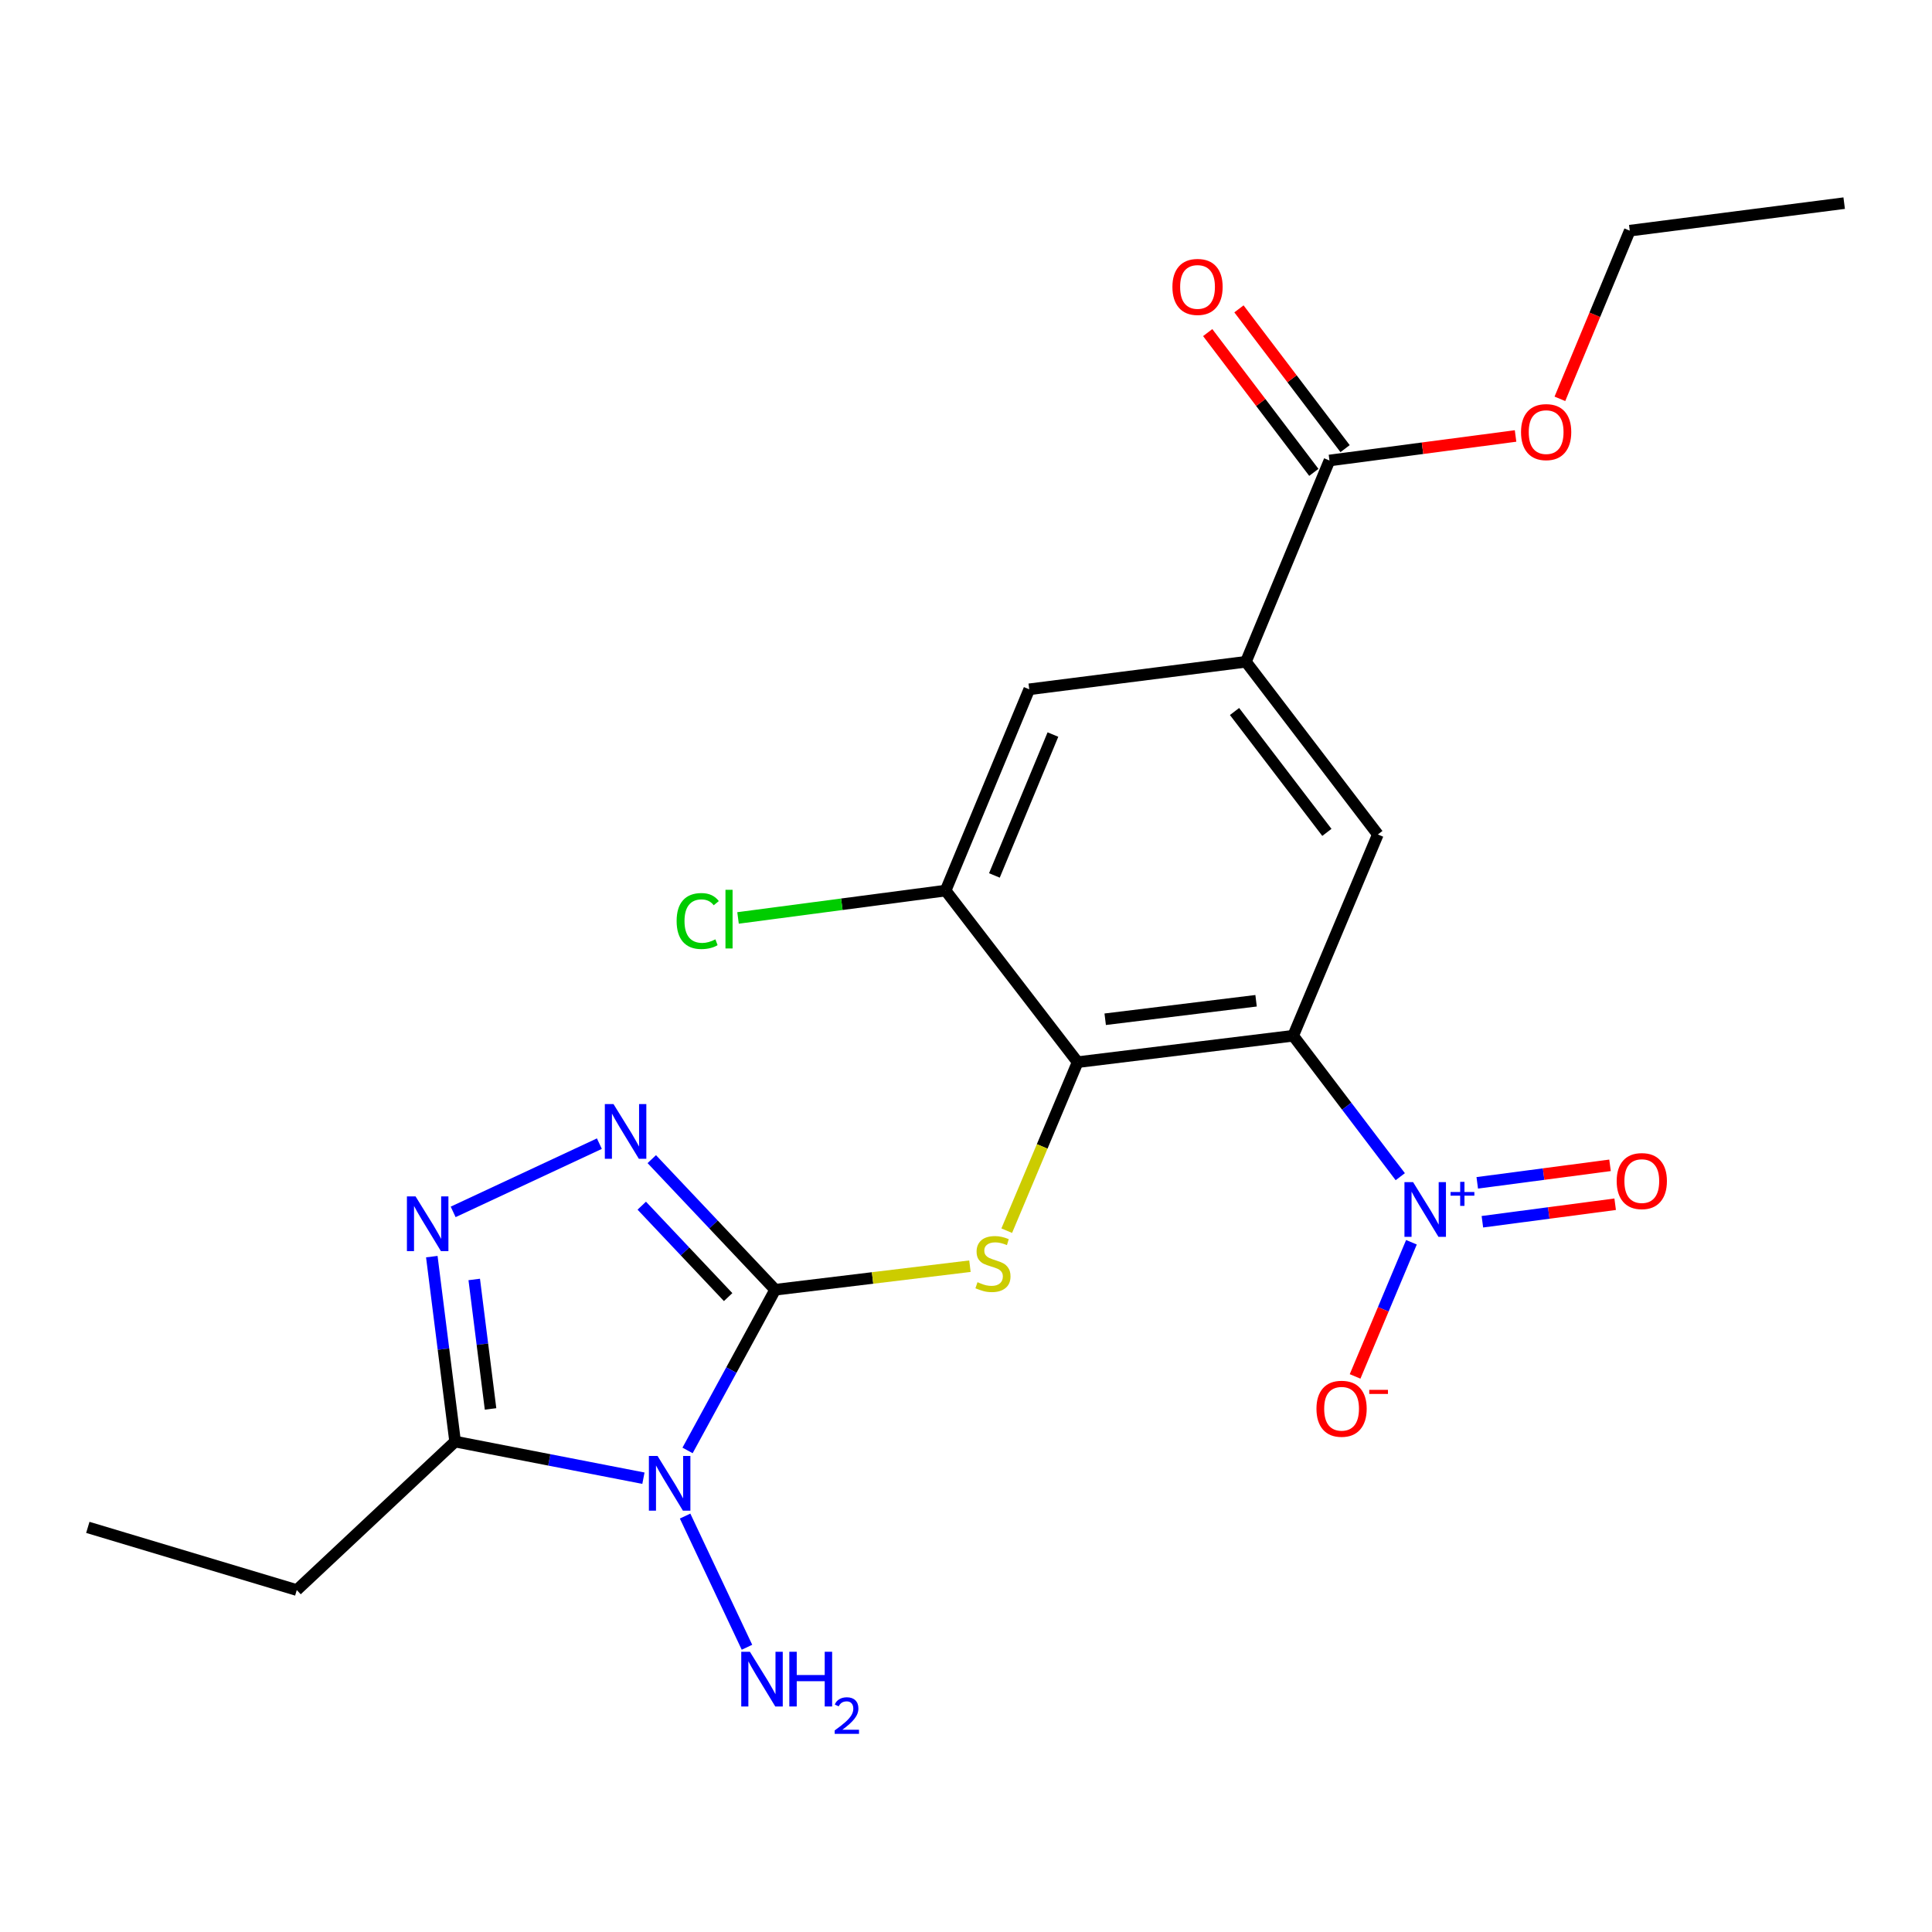 <?xml version='1.0' encoding='iso-8859-1'?>
<svg version='1.1' baseProfile='full'
              xmlns='http://www.w3.org/2000/svg'
                      xmlns:rdkit='http://www.rdkit.org/xml'
                      xmlns:xlink='http://www.w3.org/1999/xlink'
                  xml:space='preserve'
width='1000px' height='1000px' viewBox='0 0 1000 1000'>
<!-- END OF HEADER -->
<rect style='opacity:1.0;fill:#FFFFFF;stroke:none' width='1000' height='1000' x='0' y='0'> </rect>
<path class='bond-0' d='M 401.226,667.569 L 378.553,709.155' style='fill:none;fill-rule:evenodd;stroke:#000000;stroke-width:6px;stroke-linecap:butt;stroke-linejoin:miter;stroke-opacity:1' />
<path class='bond-0' d='M 378.553,709.155 L 355.88,750.74' style='fill:none;fill-rule:evenodd;stroke:#0000FF;stroke-width:6px;stroke-linecap:butt;stroke-linejoin:miter;stroke-opacity:1' />
<path class='bond-4' d='M 401.226,667.569 L 369.293,633.769' style='fill:none;fill-rule:evenodd;stroke:#000000;stroke-width:6px;stroke-linecap:butt;stroke-linejoin:miter;stroke-opacity:1' />
<path class='bond-4' d='M 369.293,633.769 L 337.359,599.97' style='fill:none;fill-rule:evenodd;stroke:#0000FF;stroke-width:6px;stroke-linecap:butt;stroke-linejoin:miter;stroke-opacity:1' />
<path class='bond-4' d='M 376.883,671.377 L 354.53,647.717' style='fill:none;fill-rule:evenodd;stroke:#000000;stroke-width:6px;stroke-linecap:butt;stroke-linejoin:miter;stroke-opacity:1' />
<path class='bond-4' d='M 354.53,647.717 L 332.176,624.057' style='fill:none;fill-rule:evenodd;stroke:#0000FF;stroke-width:6px;stroke-linecap:butt;stroke-linejoin:miter;stroke-opacity:1' />
<path class='bond-5' d='M 401.226,667.569 L 451.633,661.474' style='fill:none;fill-rule:evenodd;stroke:#000000;stroke-width:6px;stroke-linecap:butt;stroke-linejoin:miter;stroke-opacity:1' />
<path class='bond-5' d='M 451.633,661.474 L 502.039,655.38' style='fill:none;fill-rule:evenodd;stroke:#CCCC00;stroke-width:6px;stroke-linecap:butt;stroke-linejoin:miter;stroke-opacity:1' />
<path class='bond-7' d='M 333.036,765.114 L 284.301,755.635' style='fill:none;fill-rule:evenodd;stroke:#0000FF;stroke-width:6px;stroke-linecap:butt;stroke-linejoin:miter;stroke-opacity:1' />
<path class='bond-7' d='M 284.301,755.635 L 235.566,746.157' style='fill:none;fill-rule:evenodd;stroke:#000000;stroke-width:6px;stroke-linecap:butt;stroke-linejoin:miter;stroke-opacity:1' />
<path class='bond-15' d='M 354.605,784.714 L 386.632,852.617' style='fill:none;fill-rule:evenodd;stroke:#0000FF;stroke-width:6px;stroke-linecap:butt;stroke-linejoin:miter;stroke-opacity:1' />
<path class='bond-1' d='M 669.35,536.097 L 557.781,549.772' style='fill:none;fill-rule:evenodd;stroke:#000000;stroke-width:6px;stroke-linecap:butt;stroke-linejoin:miter;stroke-opacity:1' />
<path class='bond-1' d='M 650.144,517.989 L 572.046,527.562' style='fill:none;fill-rule:evenodd;stroke:#000000;stroke-width:6px;stroke-linecap:butt;stroke-linejoin:miter;stroke-opacity:1' />
<path class='bond-3' d='M 669.35,536.097 L 697.064,572.574' style='fill:none;fill-rule:evenodd;stroke:#000000;stroke-width:6px;stroke-linecap:butt;stroke-linejoin:miter;stroke-opacity:1' />
<path class='bond-3' d='M 697.064,572.574 L 724.778,609.051' style='fill:none;fill-rule:evenodd;stroke:#0000FF;stroke-width:6px;stroke-linecap:butt;stroke-linejoin:miter;stroke-opacity:1' />
<path class='bond-8' d='M 669.35,536.097 L 713.174,431.918' style='fill:none;fill-rule:evenodd;stroke:#000000;stroke-width:6px;stroke-linecap:butt;stroke-linejoin:miter;stroke-opacity:1' />
<path class='bond-2' d='M 557.781,549.772 L 539.434,593.383' style='fill:none;fill-rule:evenodd;stroke:#000000;stroke-width:6px;stroke-linecap:butt;stroke-linejoin:miter;stroke-opacity:1' />
<path class='bond-2' d='M 539.434,593.383 L 521.086,636.993' style='fill:none;fill-rule:evenodd;stroke:#CCCC00;stroke-width:6px;stroke-linecap:butt;stroke-linejoin:miter;stroke-opacity:1' />
<path class='bond-10' d='M 557.781,549.772 L 489.45,460.961' style='fill:none;fill-rule:evenodd;stroke:#000000;stroke-width:6px;stroke-linecap:butt;stroke-linejoin:miter;stroke-opacity:1' />
<path class='bond-13' d='M 730.56,642.99 L 715.977,677.71' style='fill:none;fill-rule:evenodd;stroke:#0000FF;stroke-width:6px;stroke-linecap:butt;stroke-linejoin:miter;stroke-opacity:1' />
<path class='bond-13' d='M 715.977,677.71 L 701.394,712.431' style='fill:none;fill-rule:evenodd;stroke:#FF0000;stroke-width:6px;stroke-linecap:butt;stroke-linejoin:miter;stroke-opacity:1' />
<path class='bond-14' d='M 767.282,632.373 L 801.644,627.839' style='fill:none;fill-rule:evenodd;stroke:#0000FF;stroke-width:6px;stroke-linecap:butt;stroke-linejoin:miter;stroke-opacity:1' />
<path class='bond-14' d='M 801.644,627.839 L 836.006,623.305' style='fill:none;fill-rule:evenodd;stroke:#FF0000;stroke-width:6px;stroke-linecap:butt;stroke-linejoin:miter;stroke-opacity:1' />
<path class='bond-14' d='M 764.625,612.237 L 798.987,607.703' style='fill:none;fill-rule:evenodd;stroke:#0000FF;stroke-width:6px;stroke-linecap:butt;stroke-linejoin:miter;stroke-opacity:1' />
<path class='bond-14' d='M 798.987,607.703 L 833.349,603.17' style='fill:none;fill-rule:evenodd;stroke:#FF0000;stroke-width:6px;stroke-linecap:butt;stroke-linejoin:miter;stroke-opacity:1' />
<path class='bond-6' d='M 310.235,591.95 L 234.552,627.269' style='fill:none;fill-rule:evenodd;stroke:#0000FF;stroke-width:6px;stroke-linecap:butt;stroke-linejoin:miter;stroke-opacity:1' />
<path class='bond-23' d='M 223.503,650.426 L 229.534,698.292' style='fill:none;fill-rule:evenodd;stroke:#0000FF;stroke-width:6px;stroke-linecap:butt;stroke-linejoin:miter;stroke-opacity:1' />
<path class='bond-23' d='M 229.534,698.292 L 235.566,746.157' style='fill:none;fill-rule:evenodd;stroke:#000000;stroke-width:6px;stroke-linecap:butt;stroke-linejoin:miter;stroke-opacity:1' />
<path class='bond-23' d='M 245.463,662.247 L 249.685,695.752' style='fill:none;fill-rule:evenodd;stroke:#0000FF;stroke-width:6px;stroke-linecap:butt;stroke-linejoin:miter;stroke-opacity:1' />
<path class='bond-23' d='M 249.685,695.752 L 253.907,729.258' style='fill:none;fill-rule:evenodd;stroke:#000000;stroke-width:6px;stroke-linecap:butt;stroke-linejoin:miter;stroke-opacity:1' />
<path class='bond-19' d='M 235.566,746.157 L 153.616,823.007' style='fill:none;fill-rule:evenodd;stroke:#000000;stroke-width:6px;stroke-linecap:butt;stroke-linejoin:miter;stroke-opacity:1' />
<path class='bond-24' d='M 713.174,431.918 L 644.888,342.533' style='fill:none;fill-rule:evenodd;stroke:#000000;stroke-width:6px;stroke-linecap:butt;stroke-linejoin:miter;stroke-opacity:1' />
<path class='bond-24' d='M 686.792,430.84 L 638.992,368.27' style='fill:none;fill-rule:evenodd;stroke:#000000;stroke-width:6px;stroke-linecap:butt;stroke-linejoin:miter;stroke-opacity:1' />
<path class='bond-9' d='M 644.888,342.533 L 532.733,356.783' style='fill:none;fill-rule:evenodd;stroke:#000000;stroke-width:6px;stroke-linecap:butt;stroke-linejoin:miter;stroke-opacity:1' />
<path class='bond-11' d='M 644.888,342.533 L 688.126,238.354' style='fill:none;fill-rule:evenodd;stroke:#000000;stroke-width:6px;stroke-linecap:butt;stroke-linejoin:miter;stroke-opacity:1' />
<path class='bond-12' d='M 489.45,460.961 L 532.733,356.783' style='fill:none;fill-rule:evenodd;stroke:#000000;stroke-width:6px;stroke-linecap:butt;stroke-linejoin:miter;stroke-opacity:1' />
<path class='bond-12' d='M 514.698,453.127 L 544.996,380.202' style='fill:none;fill-rule:evenodd;stroke:#000000;stroke-width:6px;stroke-linecap:butt;stroke-linejoin:miter;stroke-opacity:1' />
<path class='bond-17' d='M 489.45,460.961 L 435.729,468.044' style='fill:none;fill-rule:evenodd;stroke:#000000;stroke-width:6px;stroke-linecap:butt;stroke-linejoin:miter;stroke-opacity:1' />
<path class='bond-17' d='M 435.729,468.044 L 382.007,475.127' style='fill:none;fill-rule:evenodd;stroke:#00CC00;stroke-width:6px;stroke-linecap:butt;stroke-linejoin:miter;stroke-opacity:1' />
<path class='bond-16' d='M 696.213,232.213 L 668.746,196.041' style='fill:none;fill-rule:evenodd;stroke:#000000;stroke-width:6px;stroke-linecap:butt;stroke-linejoin:miter;stroke-opacity:1' />
<path class='bond-16' d='M 668.746,196.041 L 641.278,159.869' style='fill:none;fill-rule:evenodd;stroke:#FF0000;stroke-width:6px;stroke-linecap:butt;stroke-linejoin:miter;stroke-opacity:1' />
<path class='bond-16' d='M 680.038,244.496 L 652.571,208.323' style='fill:none;fill-rule:evenodd;stroke:#000000;stroke-width:6px;stroke-linecap:butt;stroke-linejoin:miter;stroke-opacity:1' />
<path class='bond-16' d='M 652.571,208.323 L 625.103,172.151' style='fill:none;fill-rule:evenodd;stroke:#FF0000;stroke-width:6px;stroke-linecap:butt;stroke-linejoin:miter;stroke-opacity:1' />
<path class='bond-18' d='M 688.126,238.354 L 736.289,232.007' style='fill:none;fill-rule:evenodd;stroke:#000000;stroke-width:6px;stroke-linecap:butt;stroke-linejoin:miter;stroke-opacity:1' />
<path class='bond-18' d='M 736.289,232.007 L 784.453,225.659' style='fill:none;fill-rule:evenodd;stroke:#FF0000;stroke-width:6px;stroke-linecap:butt;stroke-linejoin:miter;stroke-opacity:1' />
<path class='bond-20' d='M 807.402,206.433 L 825.483,162.914' style='fill:none;fill-rule:evenodd;stroke:#FF0000;stroke-width:6px;stroke-linecap:butt;stroke-linejoin:miter;stroke-opacity:1' />
<path class='bond-20' d='M 825.483,162.914 L 843.563,119.395' style='fill:none;fill-rule:evenodd;stroke:#000000;stroke-width:6px;stroke-linecap:butt;stroke-linejoin:miter;stroke-opacity:1' />
<path class='bond-21' d='M 153.616,823.007 L 45.455,790.568' style='fill:none;fill-rule:evenodd;stroke:#000000;stroke-width:6px;stroke-linecap:butt;stroke-linejoin:miter;stroke-opacity:1' />
<path class='bond-22' d='M 843.563,119.395 L 954.545,105.144' style='fill:none;fill-rule:evenodd;stroke:#000000;stroke-width:6px;stroke-linecap:butt;stroke-linejoin:miter;stroke-opacity:1' />
<path  class='atom-1' d='M 340.344 753.593
L 349.624 768.593
Q 350.544 770.073, 352.024 772.753
Q 353.504 775.433, 353.584 775.593
L 353.584 753.593
L 357.344 753.593
L 357.344 781.913
L 353.464 781.913
L 343.504 765.513
Q 342.344 763.593, 341.104 761.393
Q 339.904 759.193, 339.544 758.513
L 339.544 781.913
L 335.864 781.913
L 335.864 753.593
L 340.344 753.593
' fill='#0000FF'/>
<path  class='atom-4' d='M 731.422 611.875
L 740.702 626.875
Q 741.622 628.355, 743.102 631.035
Q 744.582 633.715, 744.662 633.875
L 744.662 611.875
L 748.422 611.875
L 748.422 640.195
L 744.542 640.195
L 734.582 623.795
Q 733.422 621.875, 732.182 619.675
Q 730.982 617.475, 730.622 616.795
L 730.622 640.195
L 726.942 640.195
L 726.942 611.875
L 731.422 611.875
' fill='#0000FF'/>
<path  class='atom-4' d='M 750.798 616.98
L 755.787 616.98
L 755.787 611.726
L 758.005 611.726
L 758.005 616.98
L 763.126 616.98
L 763.126 618.881
L 758.005 618.881
L 758.005 624.161
L 755.787 624.161
L 755.787 618.881
L 750.798 618.881
L 750.798 616.98
' fill='#0000FF'/>
<path  class='atom-5' d='M 317.541 571.459
L 326.821 586.459
Q 327.741 587.939, 329.221 590.619
Q 330.701 593.299, 330.781 593.459
L 330.781 571.459
L 334.541 571.459
L 334.541 599.779
L 330.661 599.779
L 320.701 583.379
Q 319.541 581.459, 318.301 579.259
Q 317.101 577.059, 316.741 576.379
L 316.741 599.779
L 313.061 599.779
L 313.061 571.459
L 317.541 571.459
' fill='#0000FF'/>
<path  class='atom-6' d='M 505.957 663.659
Q 506.277 663.779, 507.597 664.339
Q 508.917 664.899, 510.357 665.259
Q 511.837 665.579, 513.277 665.579
Q 515.957 665.579, 517.517 664.299
Q 519.077 662.979, 519.077 660.699
Q 519.077 659.139, 518.277 658.179
Q 517.517 657.219, 516.317 656.699
Q 515.117 656.179, 513.117 655.579
Q 510.597 654.819, 509.077 654.099
Q 507.597 653.379, 506.517 651.859
Q 505.477 650.339, 505.477 647.779
Q 505.477 644.219, 507.877 642.019
Q 510.317 639.819, 515.117 639.819
Q 518.397 639.819, 522.117 641.379
L 521.197 644.459
Q 517.797 643.059, 515.237 643.059
Q 512.477 643.059, 510.957 644.219
Q 509.437 645.339, 509.477 647.299
Q 509.477 648.819, 510.237 649.739
Q 511.037 650.659, 512.157 651.179
Q 513.317 651.699, 515.237 652.299
Q 517.797 653.099, 519.317 653.899
Q 520.837 654.699, 521.917 656.339
Q 523.037 657.939, 523.037 660.699
Q 523.037 664.619, 520.397 666.739
Q 517.797 668.819, 513.437 668.819
Q 510.917 668.819, 508.997 668.259
Q 507.117 667.739, 504.877 666.819
L 505.957 663.659
' fill='#CCCC00'/>
<path  class='atom-7' d='M 215.1 619.266
L 224.38 634.266
Q 225.3 635.746, 226.78 638.426
Q 228.26 641.106, 228.34 641.266
L 228.34 619.266
L 232.1 619.266
L 232.1 647.586
L 228.22 647.586
L 218.26 631.186
Q 217.1 629.266, 215.86 627.066
Q 214.66 624.866, 214.3 624.186
L 214.3 647.586
L 210.62 647.586
L 210.62 619.266
L 215.1 619.266
' fill='#0000FF'/>
<path  class='atom-14' d='M 681.399 729.165
Q 681.399 722.365, 684.759 718.565
Q 688.119 714.765, 694.399 714.765
Q 700.679 714.765, 704.039 718.565
Q 707.399 722.365, 707.399 729.165
Q 707.399 736.045, 703.999 739.965
Q 700.599 743.845, 694.399 743.845
Q 688.159 743.845, 684.759 739.965
Q 681.399 736.085, 681.399 729.165
M 694.399 740.645
Q 698.719 740.645, 701.039 737.765
Q 703.399 734.845, 703.399 729.165
Q 703.399 723.605, 701.039 720.805
Q 698.719 717.965, 694.399 717.965
Q 690.079 717.965, 687.719 720.765
Q 685.399 723.565, 685.399 729.165
Q 685.399 734.885, 687.719 737.765
Q 690.079 740.645, 694.399 740.645
' fill='#FF0000'/>
<path  class='atom-14' d='M 708.719 719.388
L 718.408 719.388
L 718.408 721.5
L 708.719 721.5
L 708.719 719.388
' fill='#FF0000'/>
<path  class='atom-15' d='M 836.792 611.323
Q 836.792 604.523, 840.152 600.723
Q 843.512 596.923, 849.792 596.923
Q 856.072 596.923, 859.432 600.723
Q 862.792 604.523, 862.792 611.323
Q 862.792 618.203, 859.392 622.123
Q 855.992 626.003, 849.792 626.003
Q 843.552 626.003, 840.152 622.123
Q 836.792 618.243, 836.792 611.323
M 849.792 622.803
Q 854.112 622.803, 856.432 619.923
Q 858.792 617.003, 858.792 611.323
Q 858.792 605.763, 856.432 602.963
Q 854.112 600.123, 849.792 600.123
Q 845.472 600.123, 843.112 602.923
Q 840.792 605.723, 840.792 611.323
Q 840.792 617.043, 843.112 619.923
Q 845.472 622.803, 849.792 622.803
' fill='#FF0000'/>
<path  class='atom-16' d='M 388.151 854.95
L 397.431 869.95
Q 398.351 871.43, 399.831 874.11
Q 401.311 876.79, 401.391 876.95
L 401.391 854.95
L 405.151 854.95
L 405.151 883.27
L 401.271 883.27
L 391.311 866.87
Q 390.151 864.95, 388.911 862.75
Q 387.711 860.55, 387.351 859.87
L 387.351 883.27
L 383.671 883.27
L 383.671 854.95
L 388.151 854.95
' fill='#0000FF'/>
<path  class='atom-16' d='M 408.551 854.95
L 412.391 854.95
L 412.391 866.99
L 426.871 866.99
L 426.871 854.95
L 430.711 854.95
L 430.711 883.27
L 426.871 883.27
L 426.871 870.19
L 412.391 870.19
L 412.391 883.27
L 408.551 883.27
L 408.551 854.95
' fill='#0000FF'/>
<path  class='atom-16' d='M 432.084 882.277
Q 432.771 880.508, 434.407 879.531
Q 436.044 878.528, 438.315 878.528
Q 441.139 878.528, 442.723 880.059
Q 444.307 881.59, 444.307 884.309
Q 444.307 887.081, 442.248 889.669
Q 440.215 892.256, 435.991 895.318
L 444.624 895.318
L 444.624 897.43
L 432.031 897.43
L 432.031 895.661
Q 435.516 893.18, 437.575 891.332
Q 439.661 889.484, 440.664 887.821
Q 441.667 886.157, 441.667 884.441
Q 441.667 882.646, 440.77 881.643
Q 439.872 880.64, 438.315 880.64
Q 436.81 880.64, 435.807 881.247
Q 434.803 881.854, 434.091 883.201
L 432.084 882.277
' fill='#0000FF'/>
<path  class='atom-17' d='M 606.839 148.507
Q 606.839 141.707, 610.199 137.907
Q 613.559 134.107, 619.839 134.107
Q 626.119 134.107, 629.479 137.907
Q 632.839 141.707, 632.839 148.507
Q 632.839 155.387, 629.439 159.307
Q 626.039 163.187, 619.839 163.187
Q 613.599 163.187, 610.199 159.307
Q 606.839 155.427, 606.839 148.507
M 619.839 159.987
Q 624.159 159.987, 626.479 157.107
Q 628.839 154.187, 628.839 148.507
Q 628.839 142.947, 626.479 140.147
Q 624.159 137.307, 619.839 137.307
Q 615.519 137.307, 613.159 140.107
Q 610.839 142.907, 610.839 148.507
Q 610.839 154.227, 613.159 157.107
Q 615.519 159.987, 619.839 159.987
' fill='#FF0000'/>
<path  class='atom-18' d='M 350.22 476.722
Q 350.22 469.682, 353.5 466.002
Q 356.82 462.282, 363.1 462.282
Q 368.94 462.282, 372.06 466.402
L 369.42 468.562
Q 367.14 465.562, 363.1 465.562
Q 358.82 465.562, 356.54 468.442
Q 354.3 471.282, 354.3 476.722
Q 354.3 482.322, 356.62 485.202
Q 358.98 488.082, 363.54 488.082
Q 366.66 488.082, 370.3 486.202
L 371.42 489.202
Q 369.94 490.162, 367.7 490.722
Q 365.46 491.282, 362.98 491.282
Q 356.82 491.282, 353.5 487.522
Q 350.22 483.762, 350.22 476.722
' fill='#00CC00'/>
<path  class='atom-18' d='M 375.5 460.562
L 379.18 460.562
L 379.18 490.922
L 375.5 490.922
L 375.5 460.562
' fill='#00CC00'/>
<path  class='atom-19' d='M 787.281 223.653
Q 787.281 216.853, 790.641 213.053
Q 794.001 209.253, 800.281 209.253
Q 806.561 209.253, 809.921 213.053
Q 813.281 216.853, 813.281 223.653
Q 813.281 230.533, 809.881 234.453
Q 806.481 238.333, 800.281 238.333
Q 794.041 238.333, 790.641 234.453
Q 787.281 230.573, 787.281 223.653
M 800.281 235.133
Q 804.601 235.133, 806.921 232.253
Q 809.281 229.333, 809.281 223.653
Q 809.281 218.093, 806.921 215.293
Q 804.601 212.453, 800.281 212.453
Q 795.961 212.453, 793.601 215.253
Q 791.281 218.053, 791.281 223.653
Q 791.281 229.373, 793.601 232.253
Q 795.961 235.133, 800.281 235.133
' fill='#FF0000'/>
</svg>
